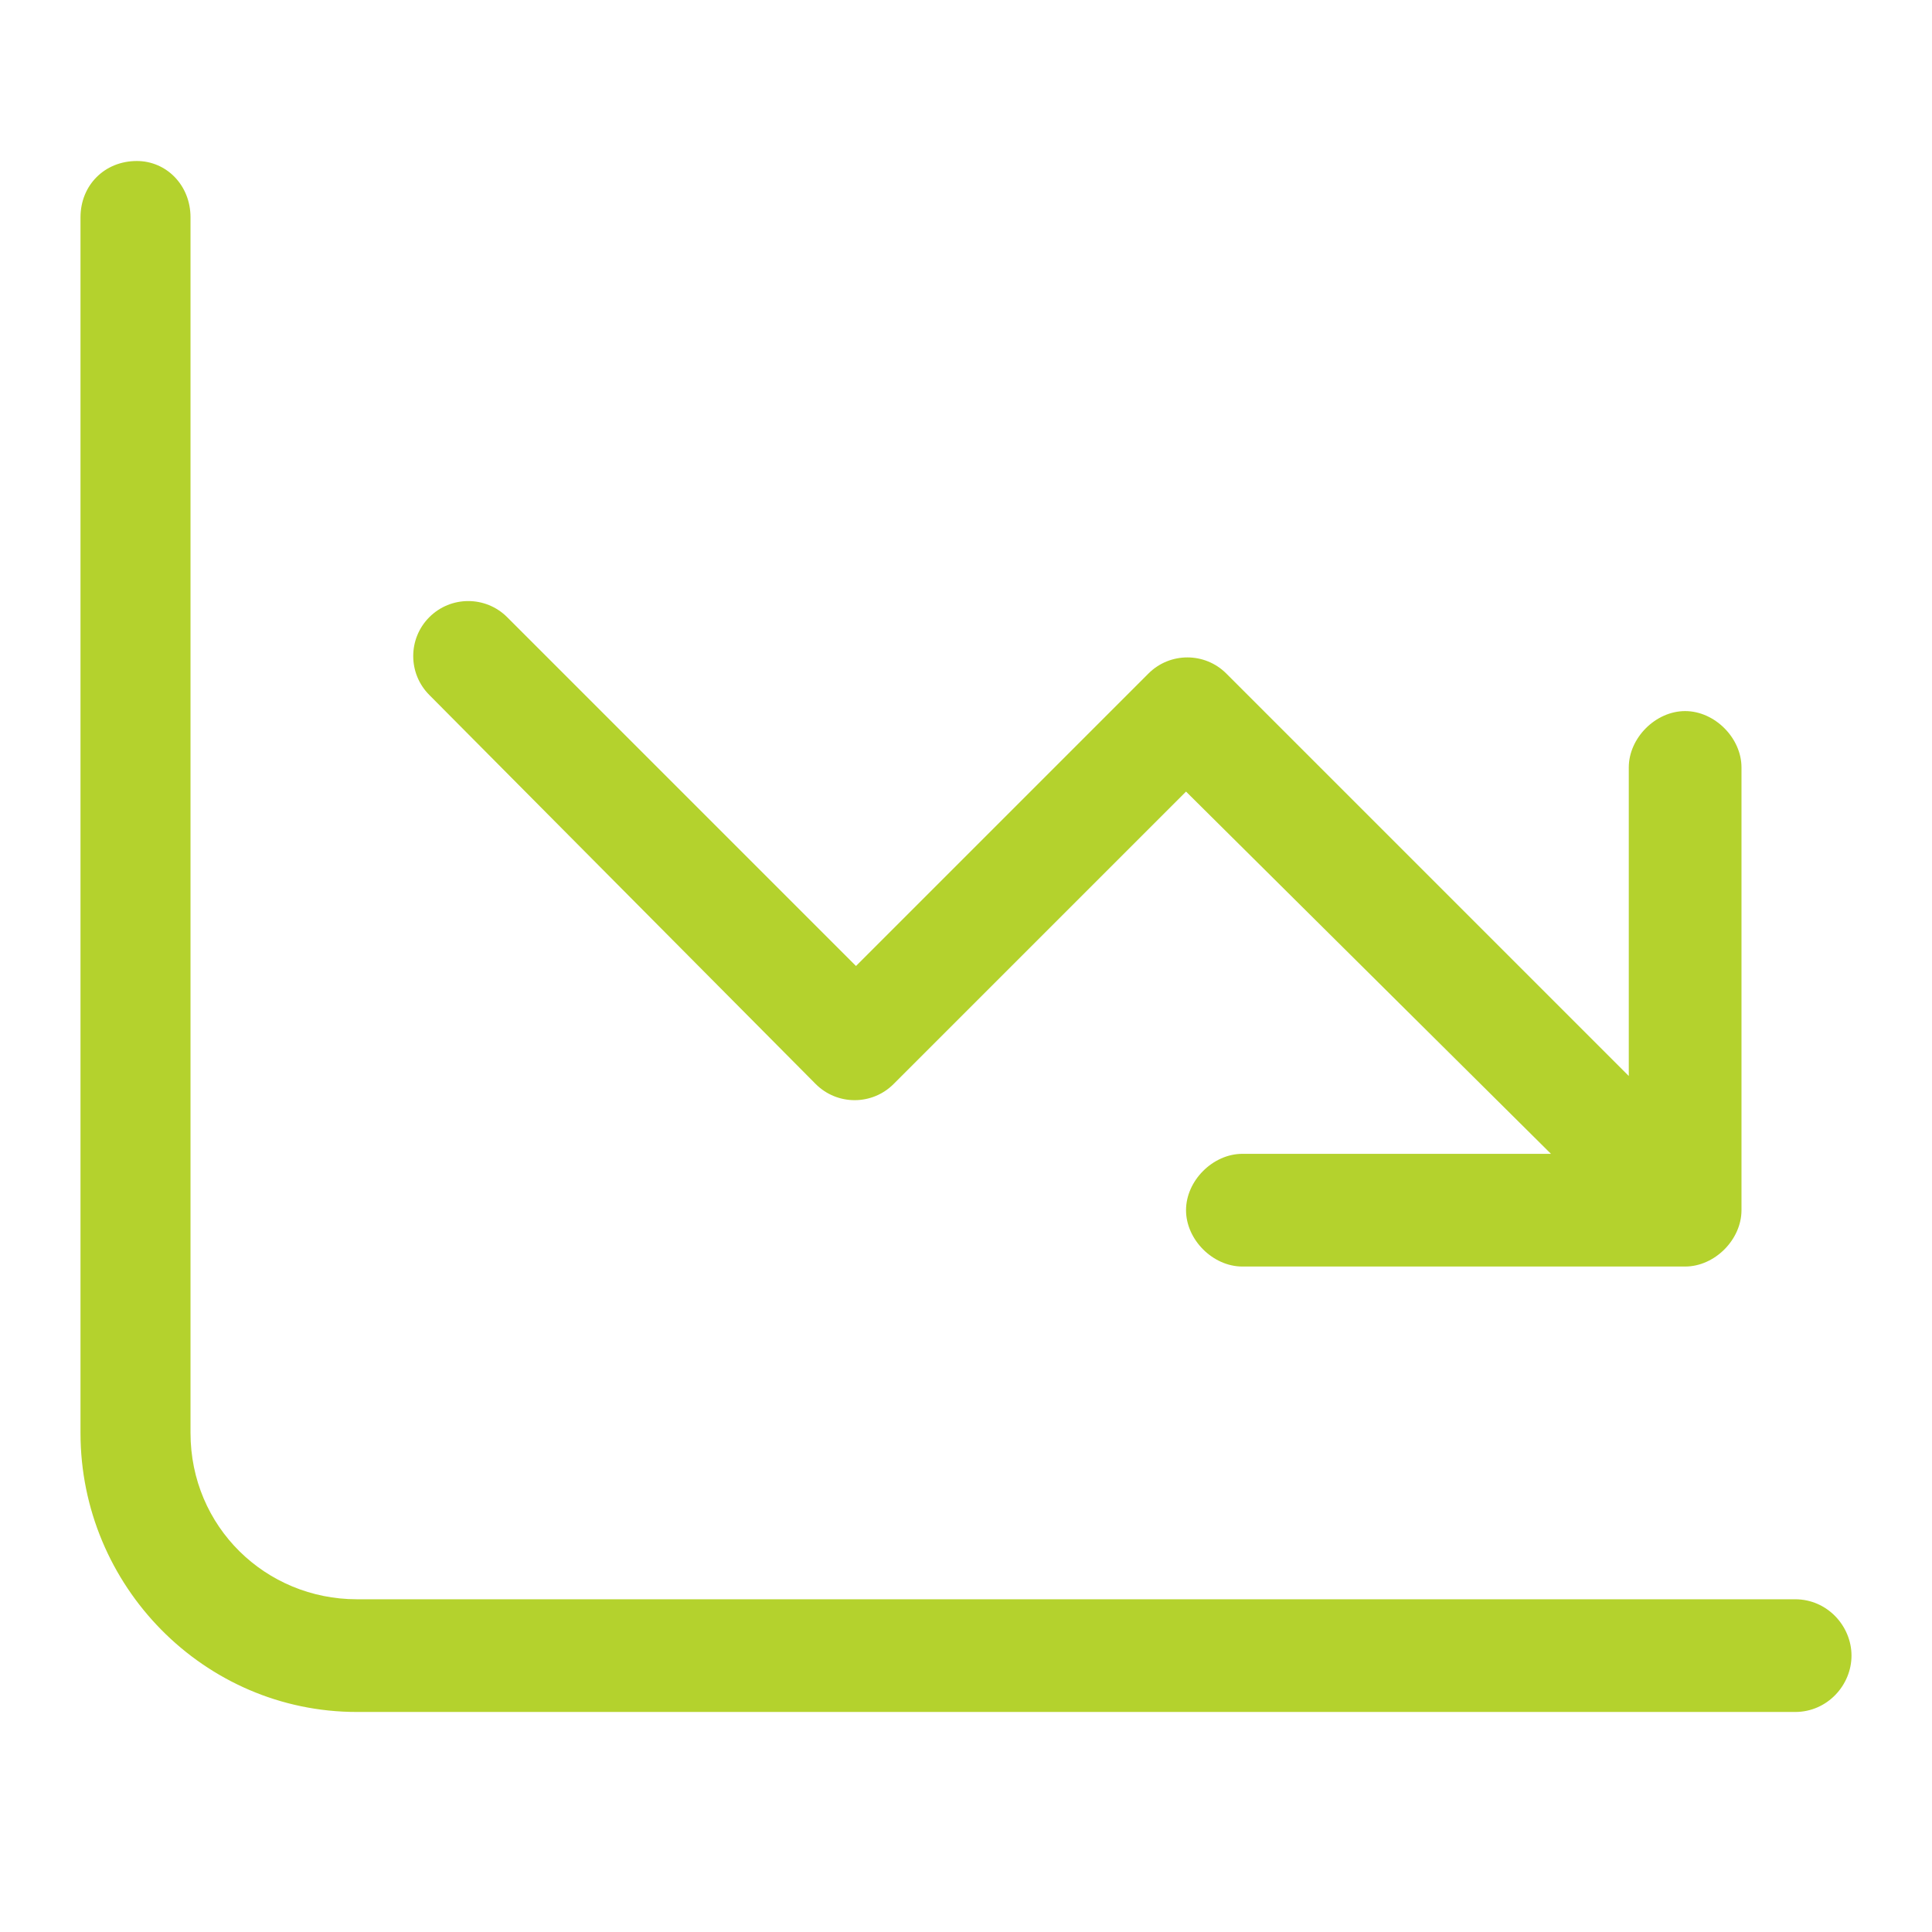 <svg version="1.2" xmlns="http://www.w3.org/2000/svg" viewBox="0 0 72 72" width="72" height="72">
	<title>ikona-redukcja-kosztow_psi-polska-svg</title>
	<style>
		.s0 { fill: #b4d22d } 
	</style>
	<path fill-rule="evenodd" class="s0" d="m7.1 53.4c0 3.5 2.8 6.2 6.2 6.2h53.6c1.2 0 2.1 1 2.1 2.1 0 1.1-0.9 2.1-2.1 2.1h-53.6c-5.7 0-10.3-4.7-10.3-10.4v-45.3c0-1.2 0.9-2.1 2.1-2.1 1.1 0 2 0.9 2 2.1zm37.1-8.3c0-1.1 1-2.1 2.1-2.1h11.5l-13.6-13.5-10.9 10.9c-0.8 0.8-2.1 0.8-2.9 0l-14.4-14.5c-0.8-0.8-0.8-2.1 0-2.9 0.8-0.8 2.1-0.8 2.9 0l13 13 10.9-10.9c0.8-0.8 2.1-0.8 2.9 0l15 15v-11.5c0-1.1 1-2.1 2.1-2.1 1.1 0 2.1 1 2.1 2.1v16.5c0 1.1-1 2.1-2.1 2.1h-16.5c-1.1 0-2.1-1-2.1-2.1z"/>
</svg>
